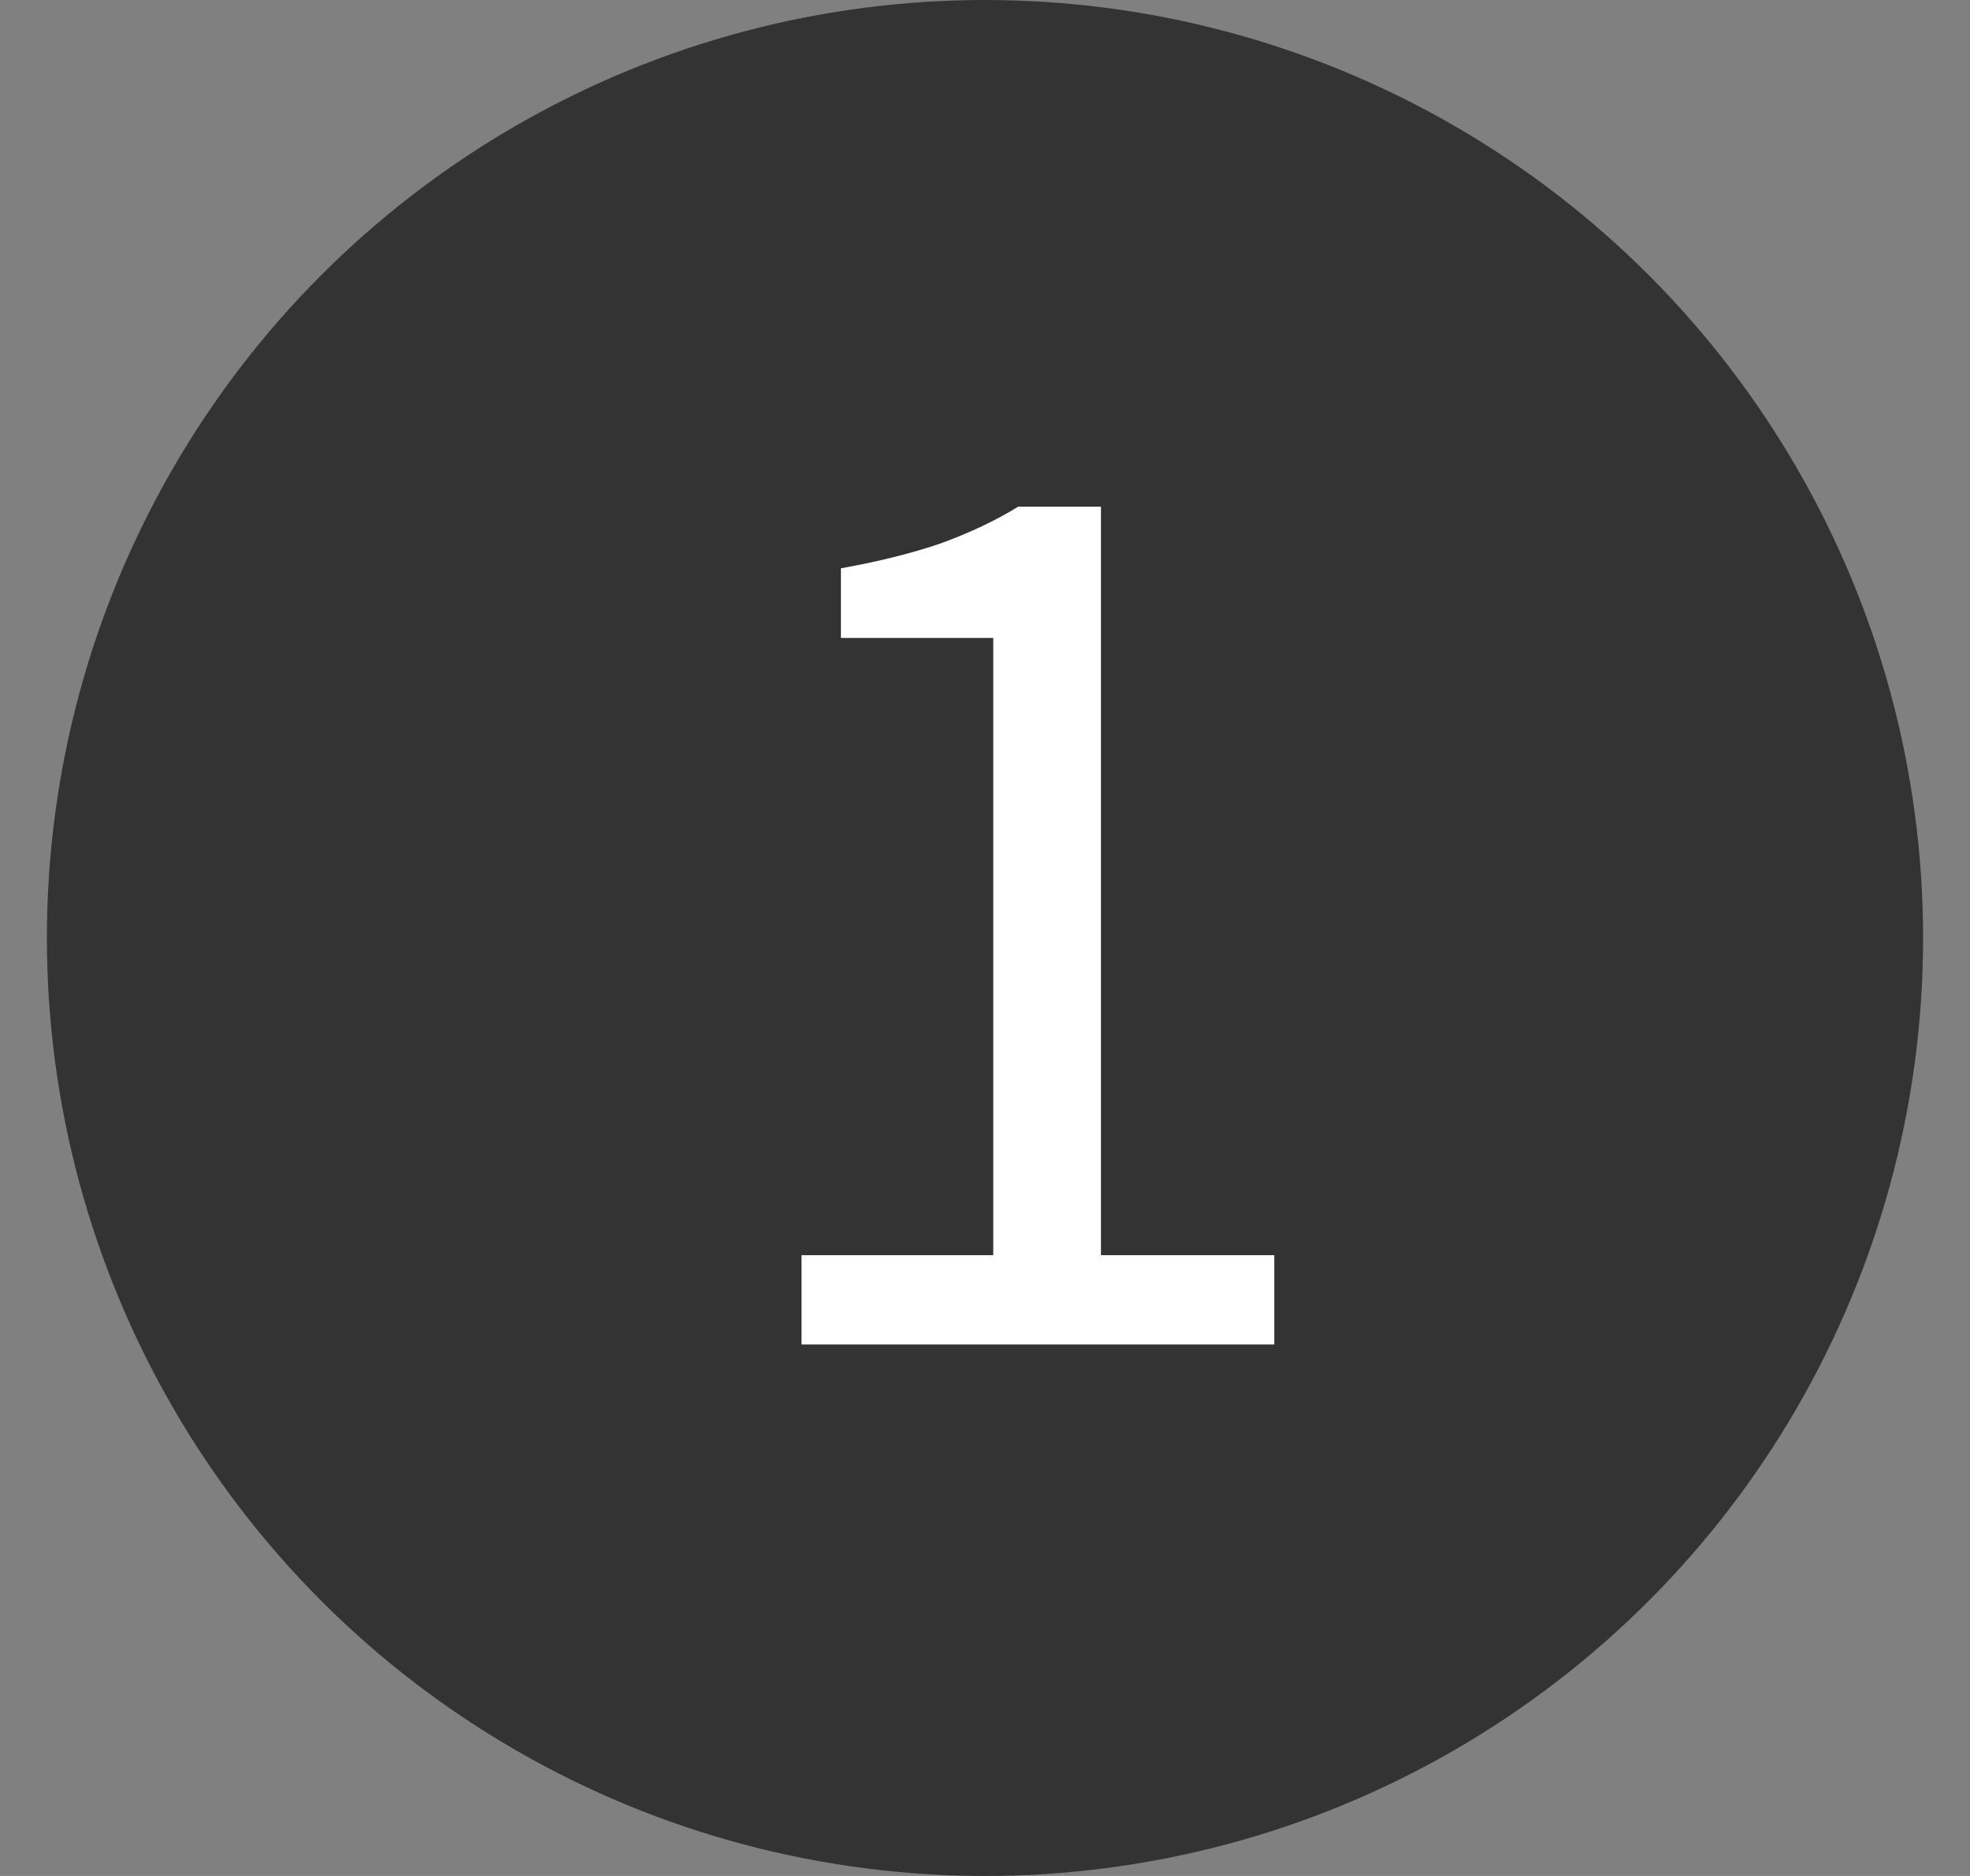 <svg width="21" height="20" viewBox="0 0 21 20" fill="none" xmlns="http://www.w3.org/2000/svg">
<rect x="0" y="0" width="21" height="20" fill="#808080" stroke="none"/>
<circle cx="10.5" cy="10" r="10" fill="#333333"/>
<path d="M8.544 14.334V13.382H10.588V6.801H8.964V6.059C9.374 5.985 9.729 5.896 10.028 5.793C10.336 5.681 10.611 5.551 10.854 5.402H11.736V13.382H13.584V14.334H8.544Z" fill="white"/>
</svg>
